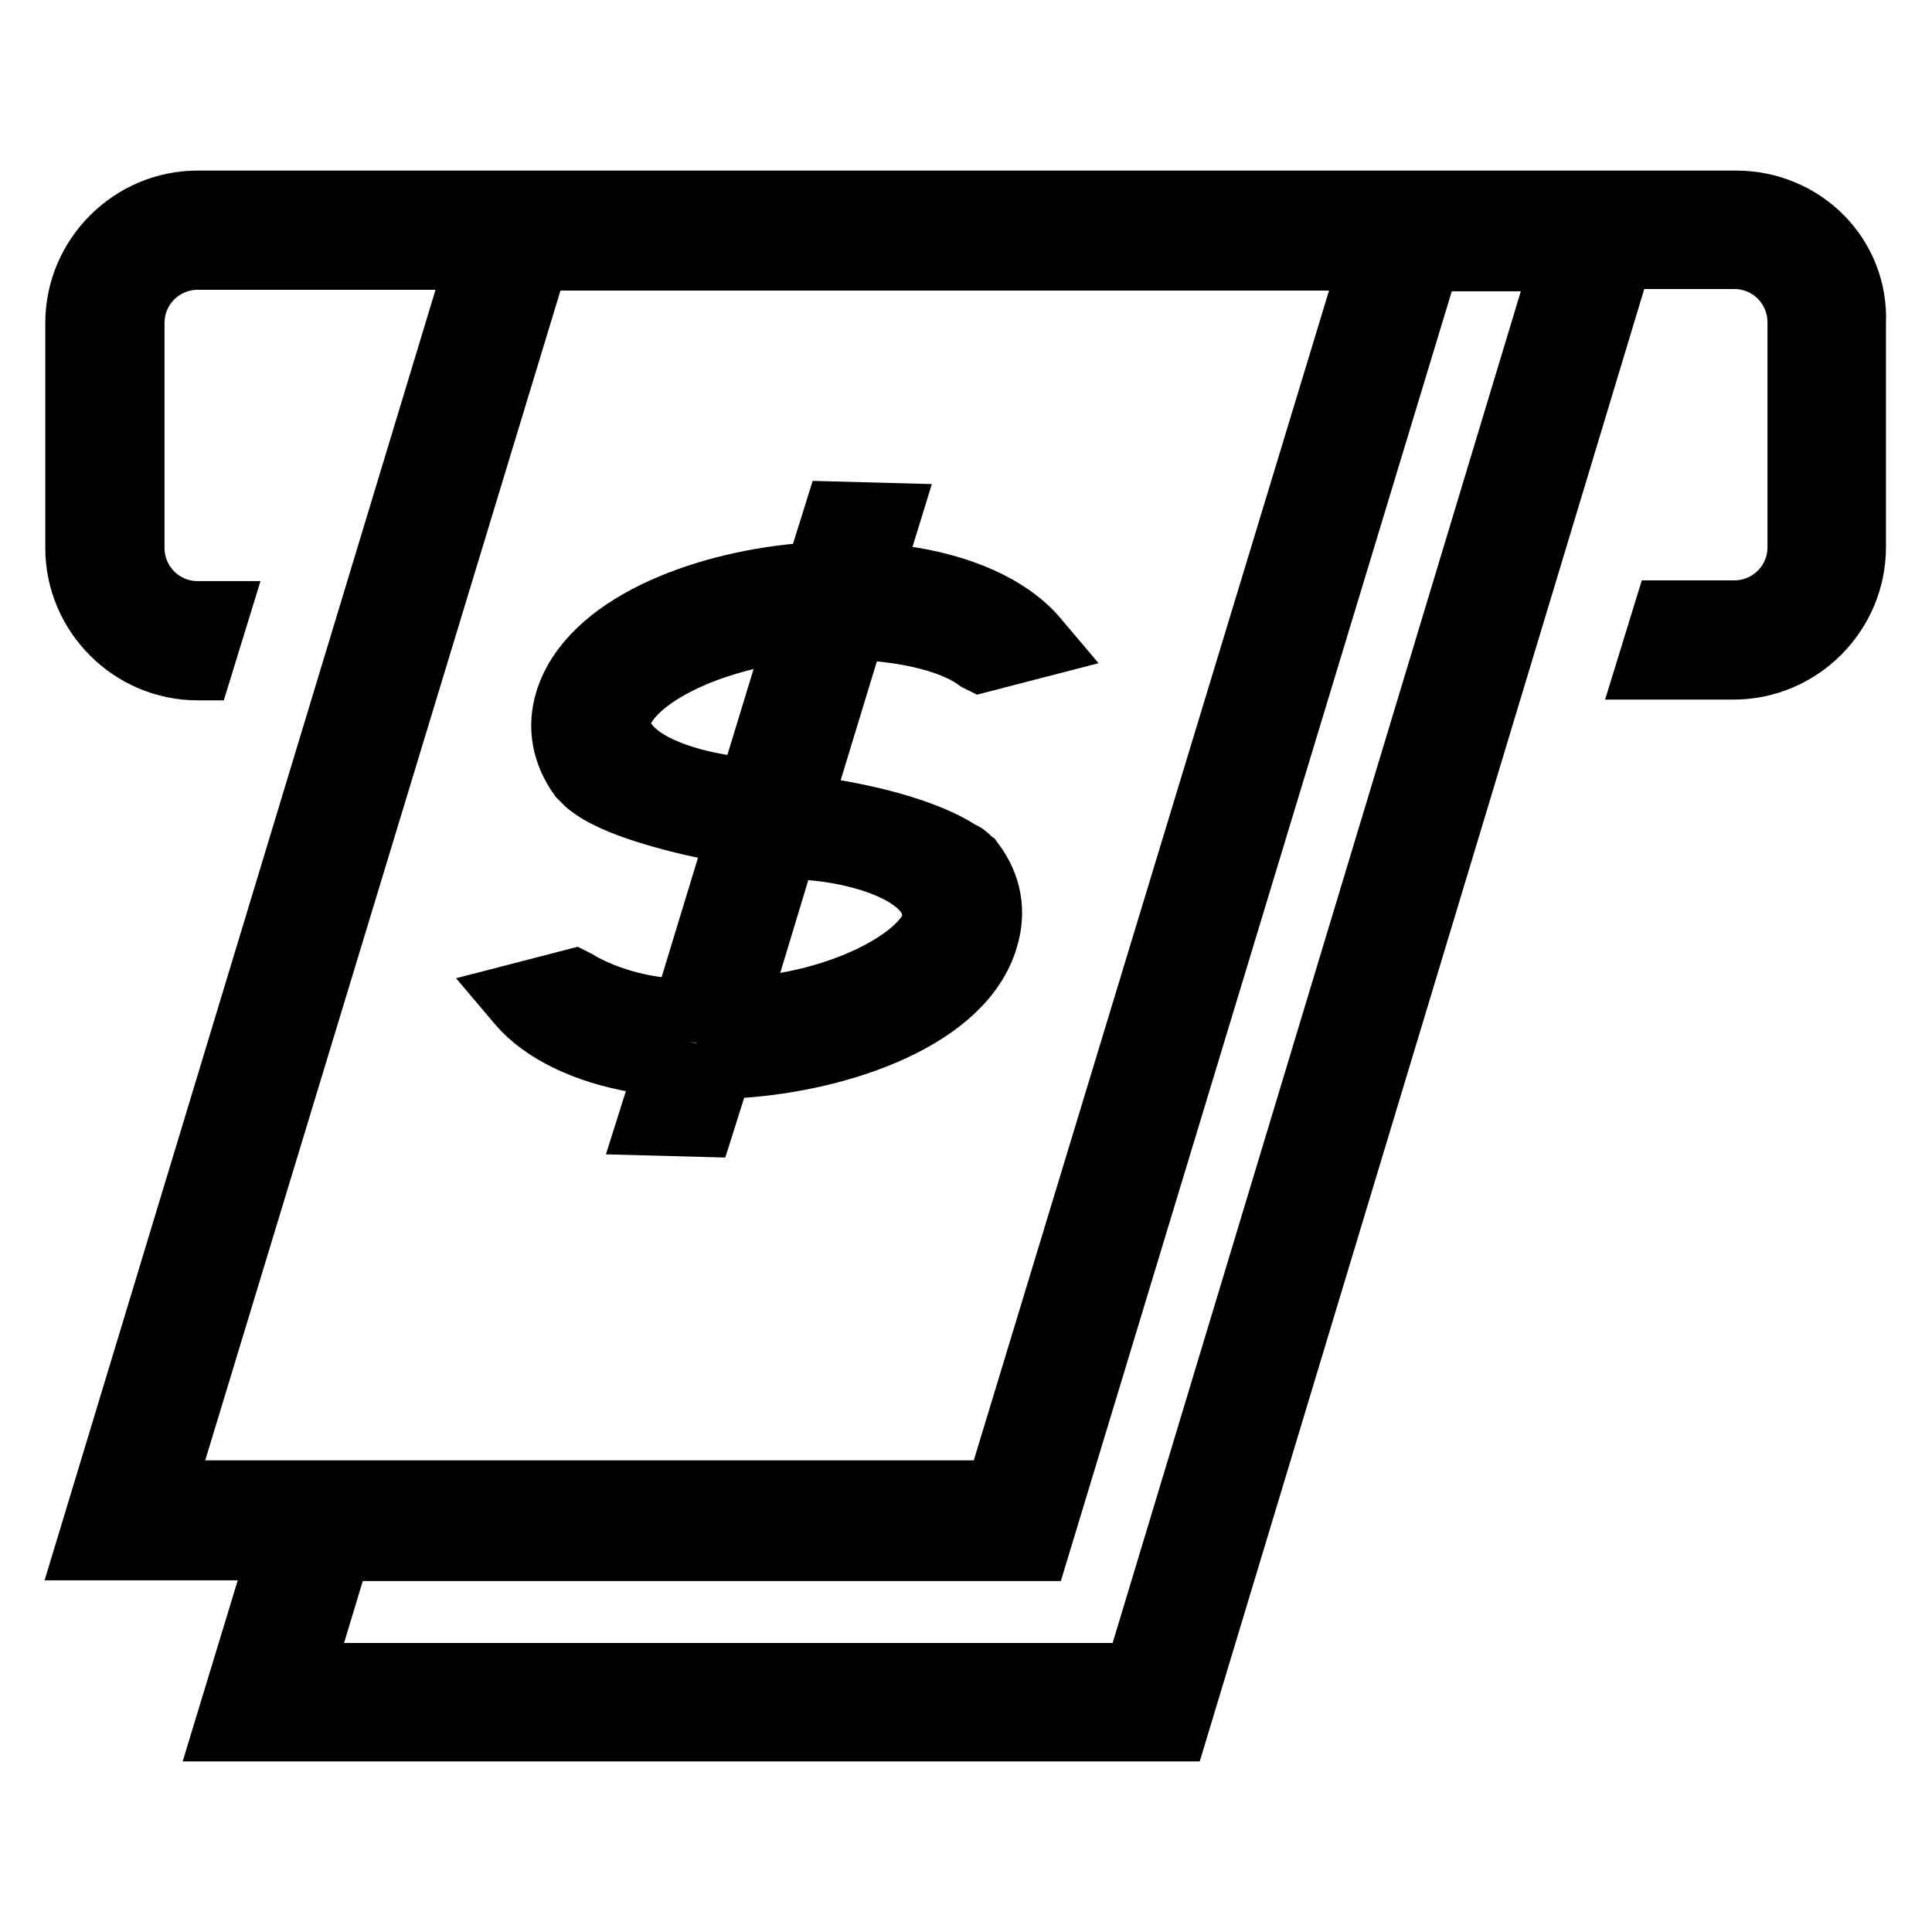 <?xml version="1.0" encoding="utf-8"?>
<!-- Svg Vector Icons : http://www.onlinewebfonts.com/icon -->
<!DOCTYPE svg PUBLIC "-//W3C//DTD SVG 1.1//EN" "http://www.w3.org/Graphics/SVG/1.1/DTD/svg11.dtd">
<svg version="1.1" xmlns="http://www.w3.org/2000/svg" xmlns:xlink="http://www.w3.org/1999/xlink" x="0px" y="0px" viewBox="0 0 256 256" enable-background="new 0 0 256 256" xml:space="preserve">
<g> <path stroke-width="8" fill-opacity="0" stroke="#000000"  d="M230,26.6H26.2c-8.9,0-16.2,7.3-16.2,16.2v29.8c0,8.9,7.3,16.2,16.2,16.2h0.5l2.4-7.8h-2.9 c-4.7,0-8.4-3.8-8.4-8.4V42.8c0-4.7,3.8-8.4,8.4-8.4h36.9L11.3,205.4h25.6l-7.3,24H156l58.9-195.1h14.9c4.7,0,8.4,3.8,8.4,8.4v29.8 c0,4.7-3.8,8.4-8.4,8.4h-9.3l-2.4,7.8h11.6c8.9,0,16.2-7.3,16.2-16.2V42.8C246.3,33.9,239.1,26.6,230,26.6L230,26.6z M21.8,197.5 L71.3,34.5h110.2L132,197.5H21.8z M150.4,221.7H40.2l4.9-16.2h92.5l51.8-170.9h17.5L150.4,221.7L150.4,221.7z"/> <path stroke-width="8" fill-opacity="0" stroke="#000000"  d="M128.4,113.5c-0.2-0.2-0.5-0.5-1.1-0.7c-1.6-1.1-6.5-3.8-17.3-5.6l-3.8-0.5l7.1-23.3l2.7,0.2 c5.6,0.5,10.5,1.8,13.5,4l0.4,0.2l8.5-2.2l-1.1-1.3c-3.5-4-9.8-6.9-17.8-8l-3.8-0.5l2.4-7.8l-7.5-0.2l-2.5,8l-2.2,0.2 C92.7,77.2,78,82.8,74.9,92.8c-1.1,3.6-0.4,7.1,1.8,10.2l0.5,0.5l0.4,0.4c0.2,0.2,0.5,0.4,0.9,0.7c2.9,2,8.4,3.8,15.5,5.3l3.6,0.7 l-7.1,23.3l-2.9-0.4c-4.4-0.5-8.5-2-11.1-3.6l-0.4-0.2l-8.5,2.2l1.1,1.3c3.1,3.6,8.7,6.4,15.8,7.6l3.6,0.7l-2.4,7.6l7.5,0.2 l2.4-7.6l2.4-0.2c13.6-0.9,29.8-6.5,32.9-17.1c1.1-3.6,0.5-7.1-1.8-10.2C128.9,114.1,128.9,113.9,128.4,113.5L128.4,113.5z  M96.5,104.1c-6.2-0.9-13.1-3.3-14.2-7.5l-0.2-0.9l0.2-0.7c1.3-4.2,8.5-8.5,17.8-10.5l5.6-1.3l-6.5,21.3L96.5,104.1z M123.6,122.1 c-1.5,4.5-10.2,9.3-20.4,10.9l-5.5,0.9l6.5-21.5l2.7,0.2c7.5,0.5,15.5,3.3,16.5,7.6l0.2,0.9L123.6,122.1z"/></g>
</svg>